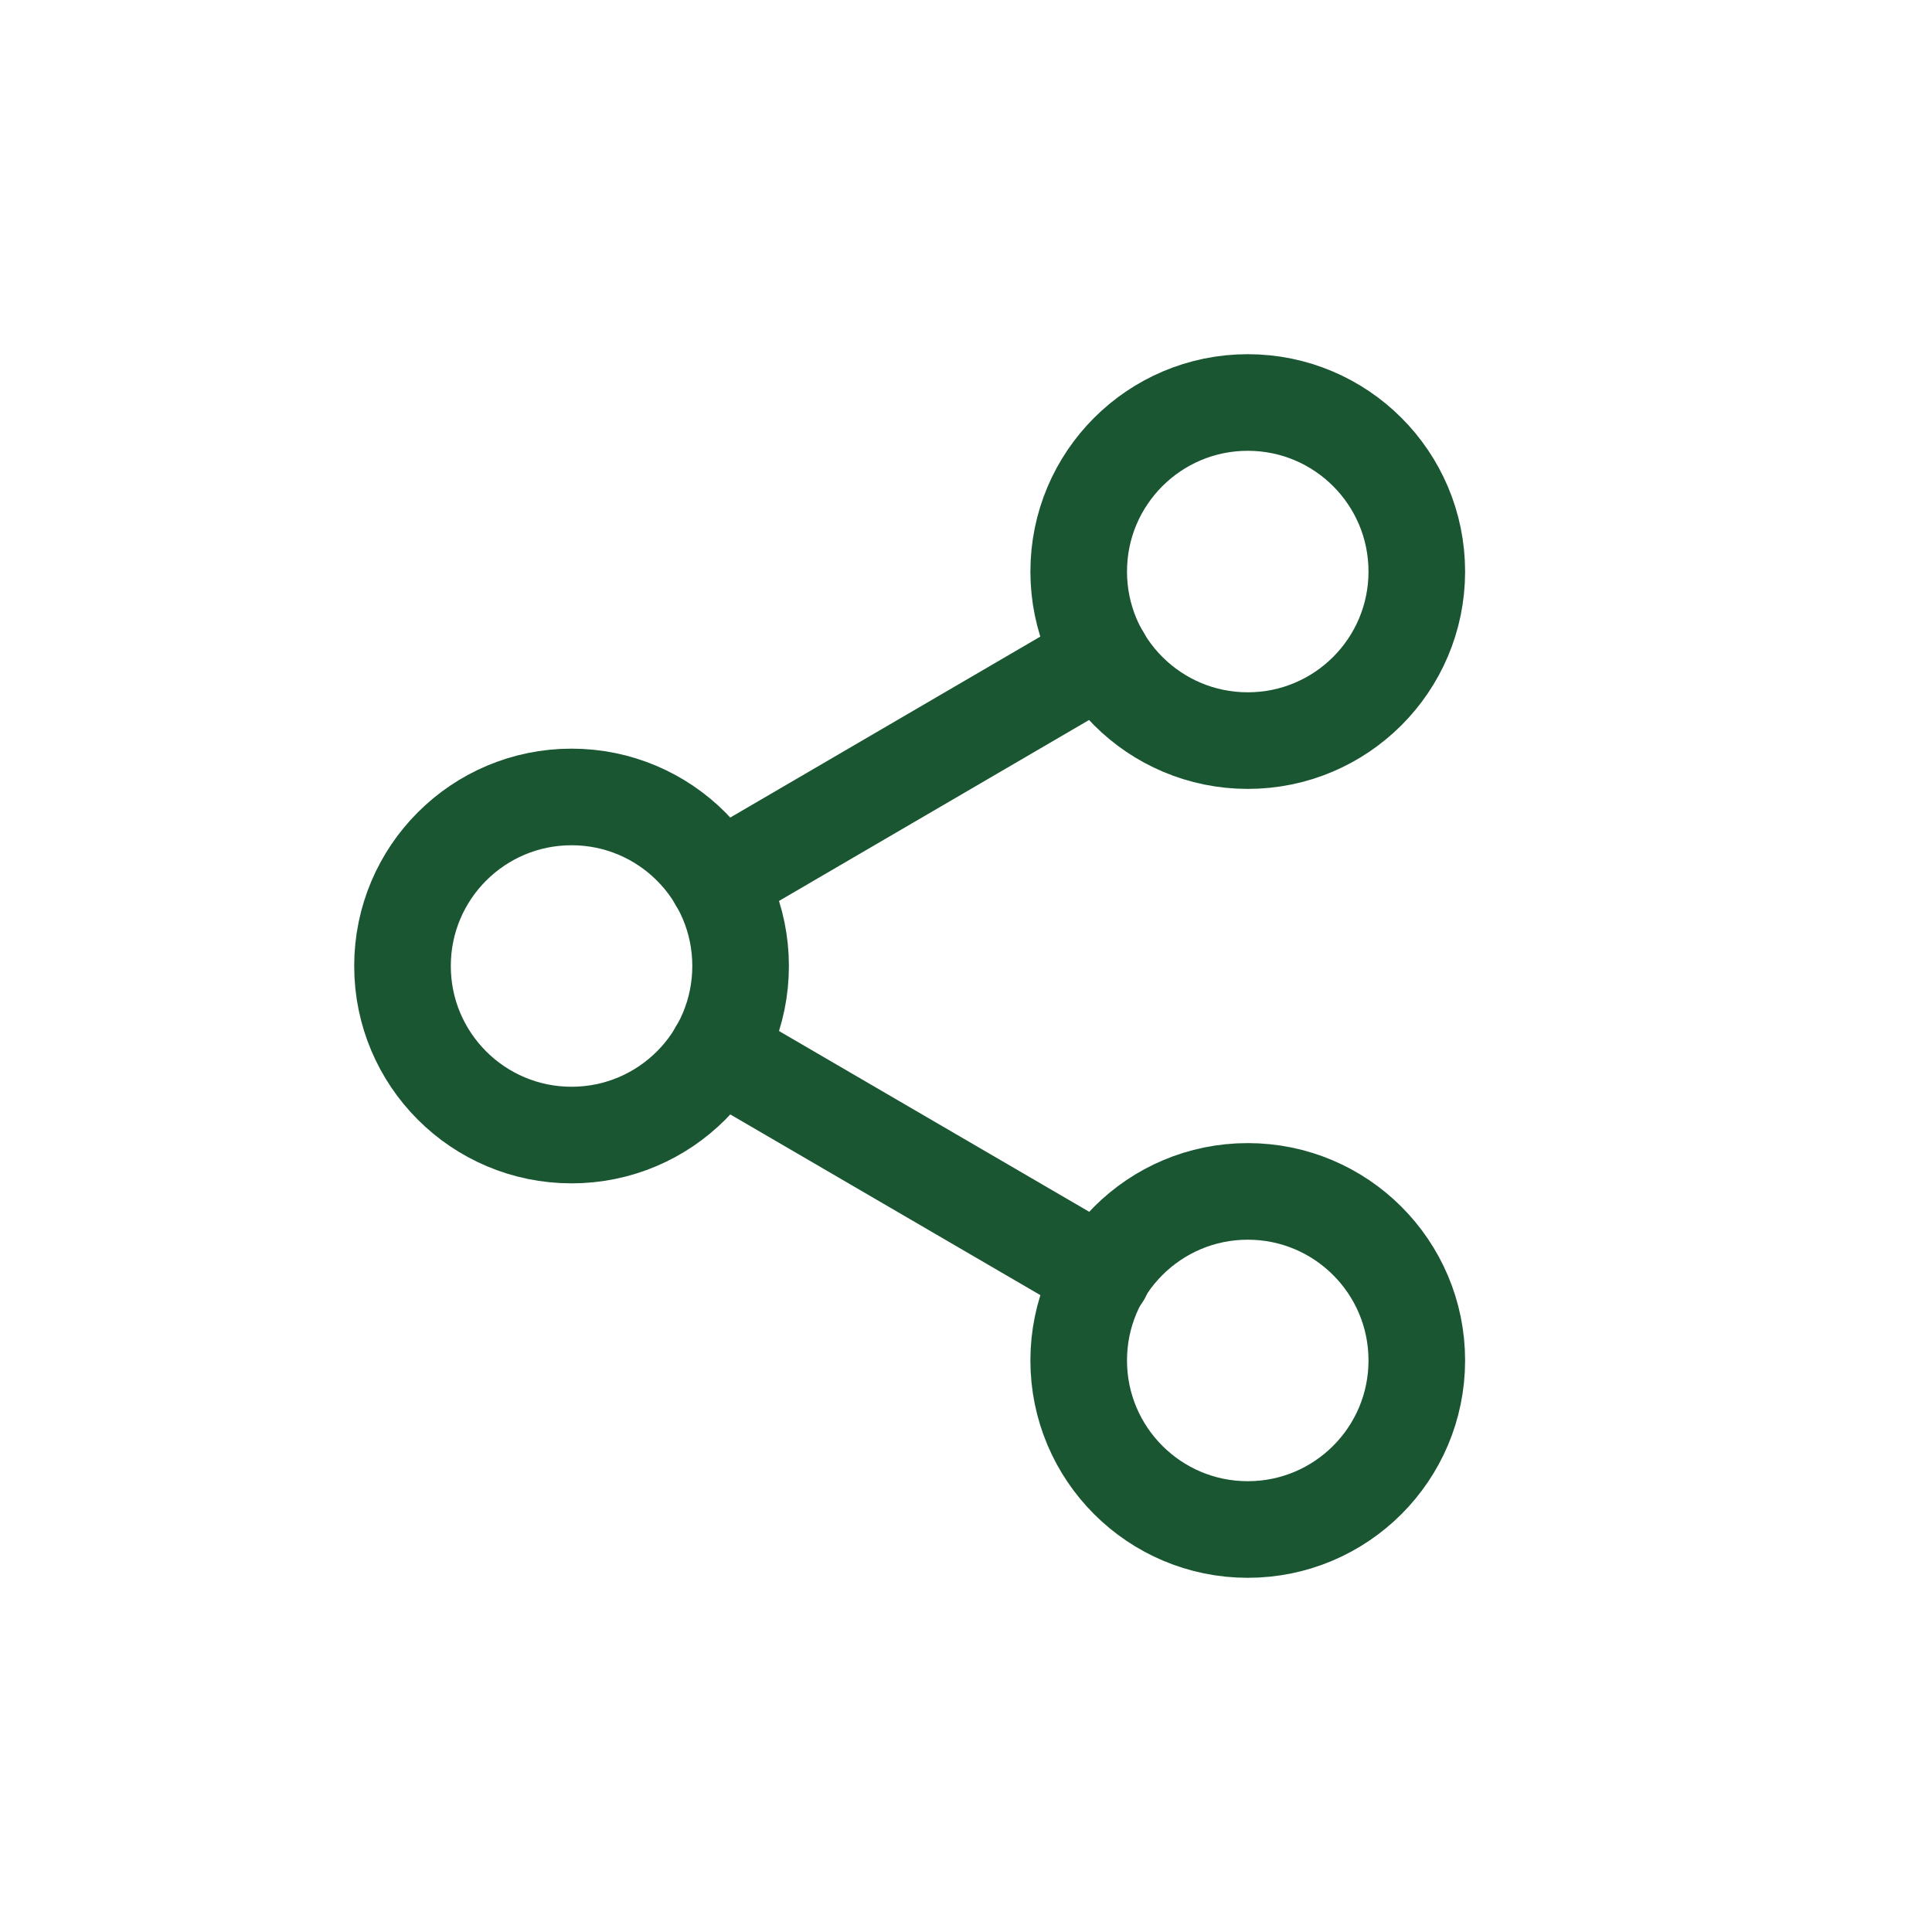 <svg width="24" height="24" viewBox="0 0 24 24" fill="none" xmlns="http://www.w3.org/2000/svg">
<path d="M15.5 9.2C16.66 9.2 17.6 8.26 17.6 7.1C17.6 5.94 16.66 5 15.5 5C14.341 5 13.4 5.94 13.4 7.1C13.4 8.26 14.341 9.2 15.5 9.2Z" stroke="#1A5632" stroke-width="1.2" stroke-linecap="round" stroke-linejoin="round"/>
<path d="M7.1 14.1C8.26 14.1 9.2 13.16 9.2 12C9.2 10.84 8.26 9.9 7.1 9.9C5.94 9.9 5 10.84 5 12C5 13.16 5.94 14.1 7.1 14.1Z" stroke="#1A5632" stroke-width="1.2" stroke-linecap="round" stroke-linejoin="round"/>
<path d="M15.5 19C16.66 19 17.6 18.06 17.6 16.9C17.6 15.74 16.66 14.8 15.5 14.8C14.341 14.8 13.4 15.74 13.4 16.9C13.4 18.06 14.341 19 15.5 19Z" stroke="#1A5632" stroke-width="1.2" stroke-linecap="round" stroke-linejoin="round"/>
<path d="M8.913 13.057L13.694 15.843" stroke="#1A5632" stroke-width="1.2" stroke-linecap="round" stroke-linejoin="round"/>
<path d="M13.687 8.157L8.913 10.943" stroke="#1A5632" stroke-width="1.2" stroke-linecap="round" stroke-linejoin="round"/>
</svg>
